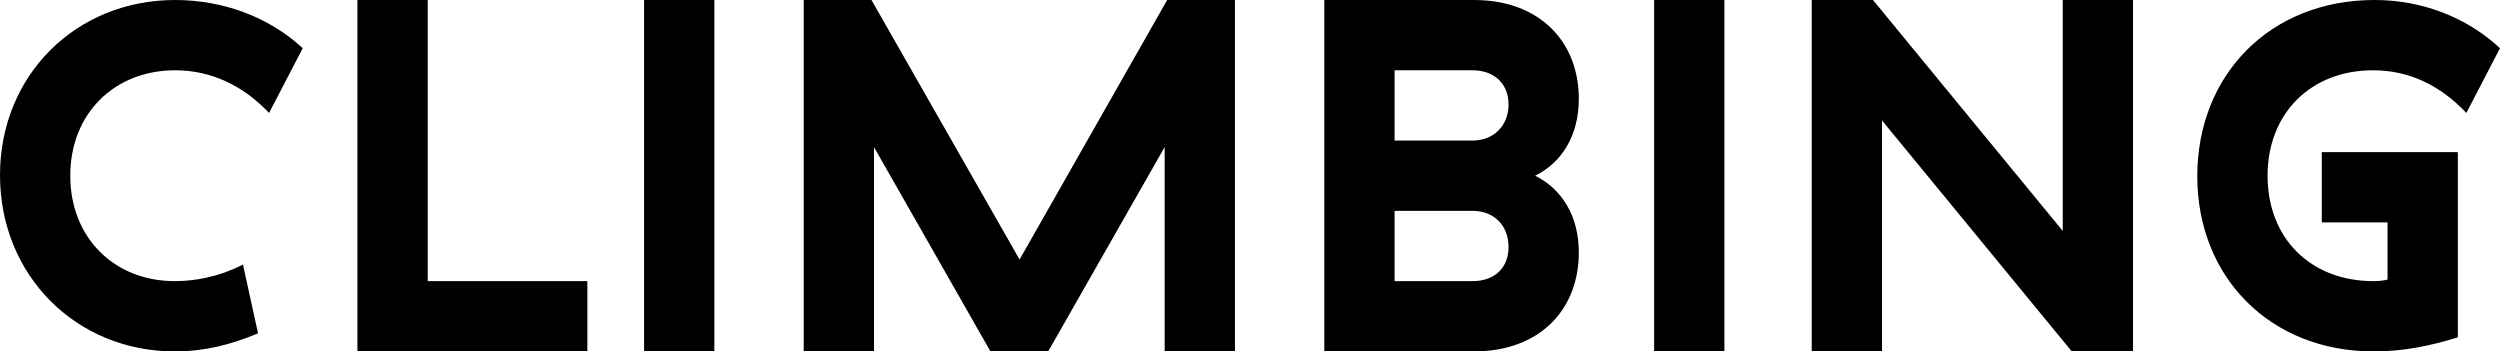 <?xml version="1.0" encoding="utf-8"?>
<!DOCTYPE svg PUBLIC "-//W3C//DTD SVG 1.1//EN" "http://www.w3.org/Graphics/SVG/1.1/DTD/svg11.dtd">
<svg version="1.1" xmlns="http://www.w3.org/2000/svg" xmlns:xlink="http://www.w3.org/1999/xlink" x="0pt" y="0pt" width="199.198pt" height="28pt" viewBox="0 0 199.198 28">
<path fill="#000000" stroke="none" stroke-width="0" d="M 0,13.96 C 0,21.96 6.08,28 13.92,28 16.28,28 18.36,27.48 20.56,26.56 L 19.36,21.08 C 17.32,22.12 15.4,22.4 13.92,22.4 9.12,22.4 5.6,18.96 5.6,14 5.6,9.04 9.12,5.6 13.96,5.6 16.8,5.6 19.36,6.8 21.44,9 L 24.12,3.84 C 21.4,1.32 17.72,0 13.96,0 6.04,0 0,6 0,13.96 z M 28.48,0 28.48,28 46.8,28 46.8,22.4 34.08,22.4 34.08,0 28.48,0 z M 51.319,0 51.319,28 56.919,28 56.919,0 51.319,0 z M 69.639,11.72 78.919,28 83.519,28 92.799,11.72 92.799,28 98.399,28 98.399,0 92.999,0 81.239,20.68 69.439,0 64.039,0 64.039,28 69.639,28 69.639,11.72 z M 105.519,0 105.519,28 117.439,28 C 122.719,28 125.799,24.64 125.799,20.12 125.799,17.24 124.479,15.08 122.319,14 124.439,12.96 125.799,10.8 125.799,7.88 125.799,3.36 122.719,0 117.439,0 L 105.519,0 z M 120.199,8.32 C 120.199,10.04 118.999,11.2 117.319,11.2 L 111.119,11.2 111.119,5.6 117.319,5.6 C 119.119,5.6 120.199,6.72 120.199,8.32 z M 120.199,19.68 C 120.199,21.32 119.119,22.4 117.319,22.4 L 111.119,22.4 111.119,16.8 117.319,16.8 C 118.999,16.8 120.199,17.92 120.199,19.68 z M 131.799,0 131.799,28 137.399,28 137.399,0 131.799,0 z M 164.358,0 164.358,18.4 149.238,0 144.358,0 144.358,28 149.958,28 149.958,9.6 165.078,28 169.958,28 169.958,0 164.358,0 z M 175.078,14.04 C 175.078,22.12 180.918,28 189.118,28 191.518,28 193.638,27.56 195.838,26.88 L 195.838,12.12 184.998,12.12 184.998,17.72 190.238,17.72 190.238,22.28 C 189.878,22.36 189.558,22.4 189.118,22.4 184.078,22.4 180.678,18.96 180.678,14 180.678,9.04 184.118,5.6 189.078,5.6 191.958,5.6 194.438,6.8 196.518,9 L 199.198,3.84 C 196.478,1.32 192.918,0 189.198,0 180.878,0 175.078,5.96 175.078,14.04 z" />
</svg>
